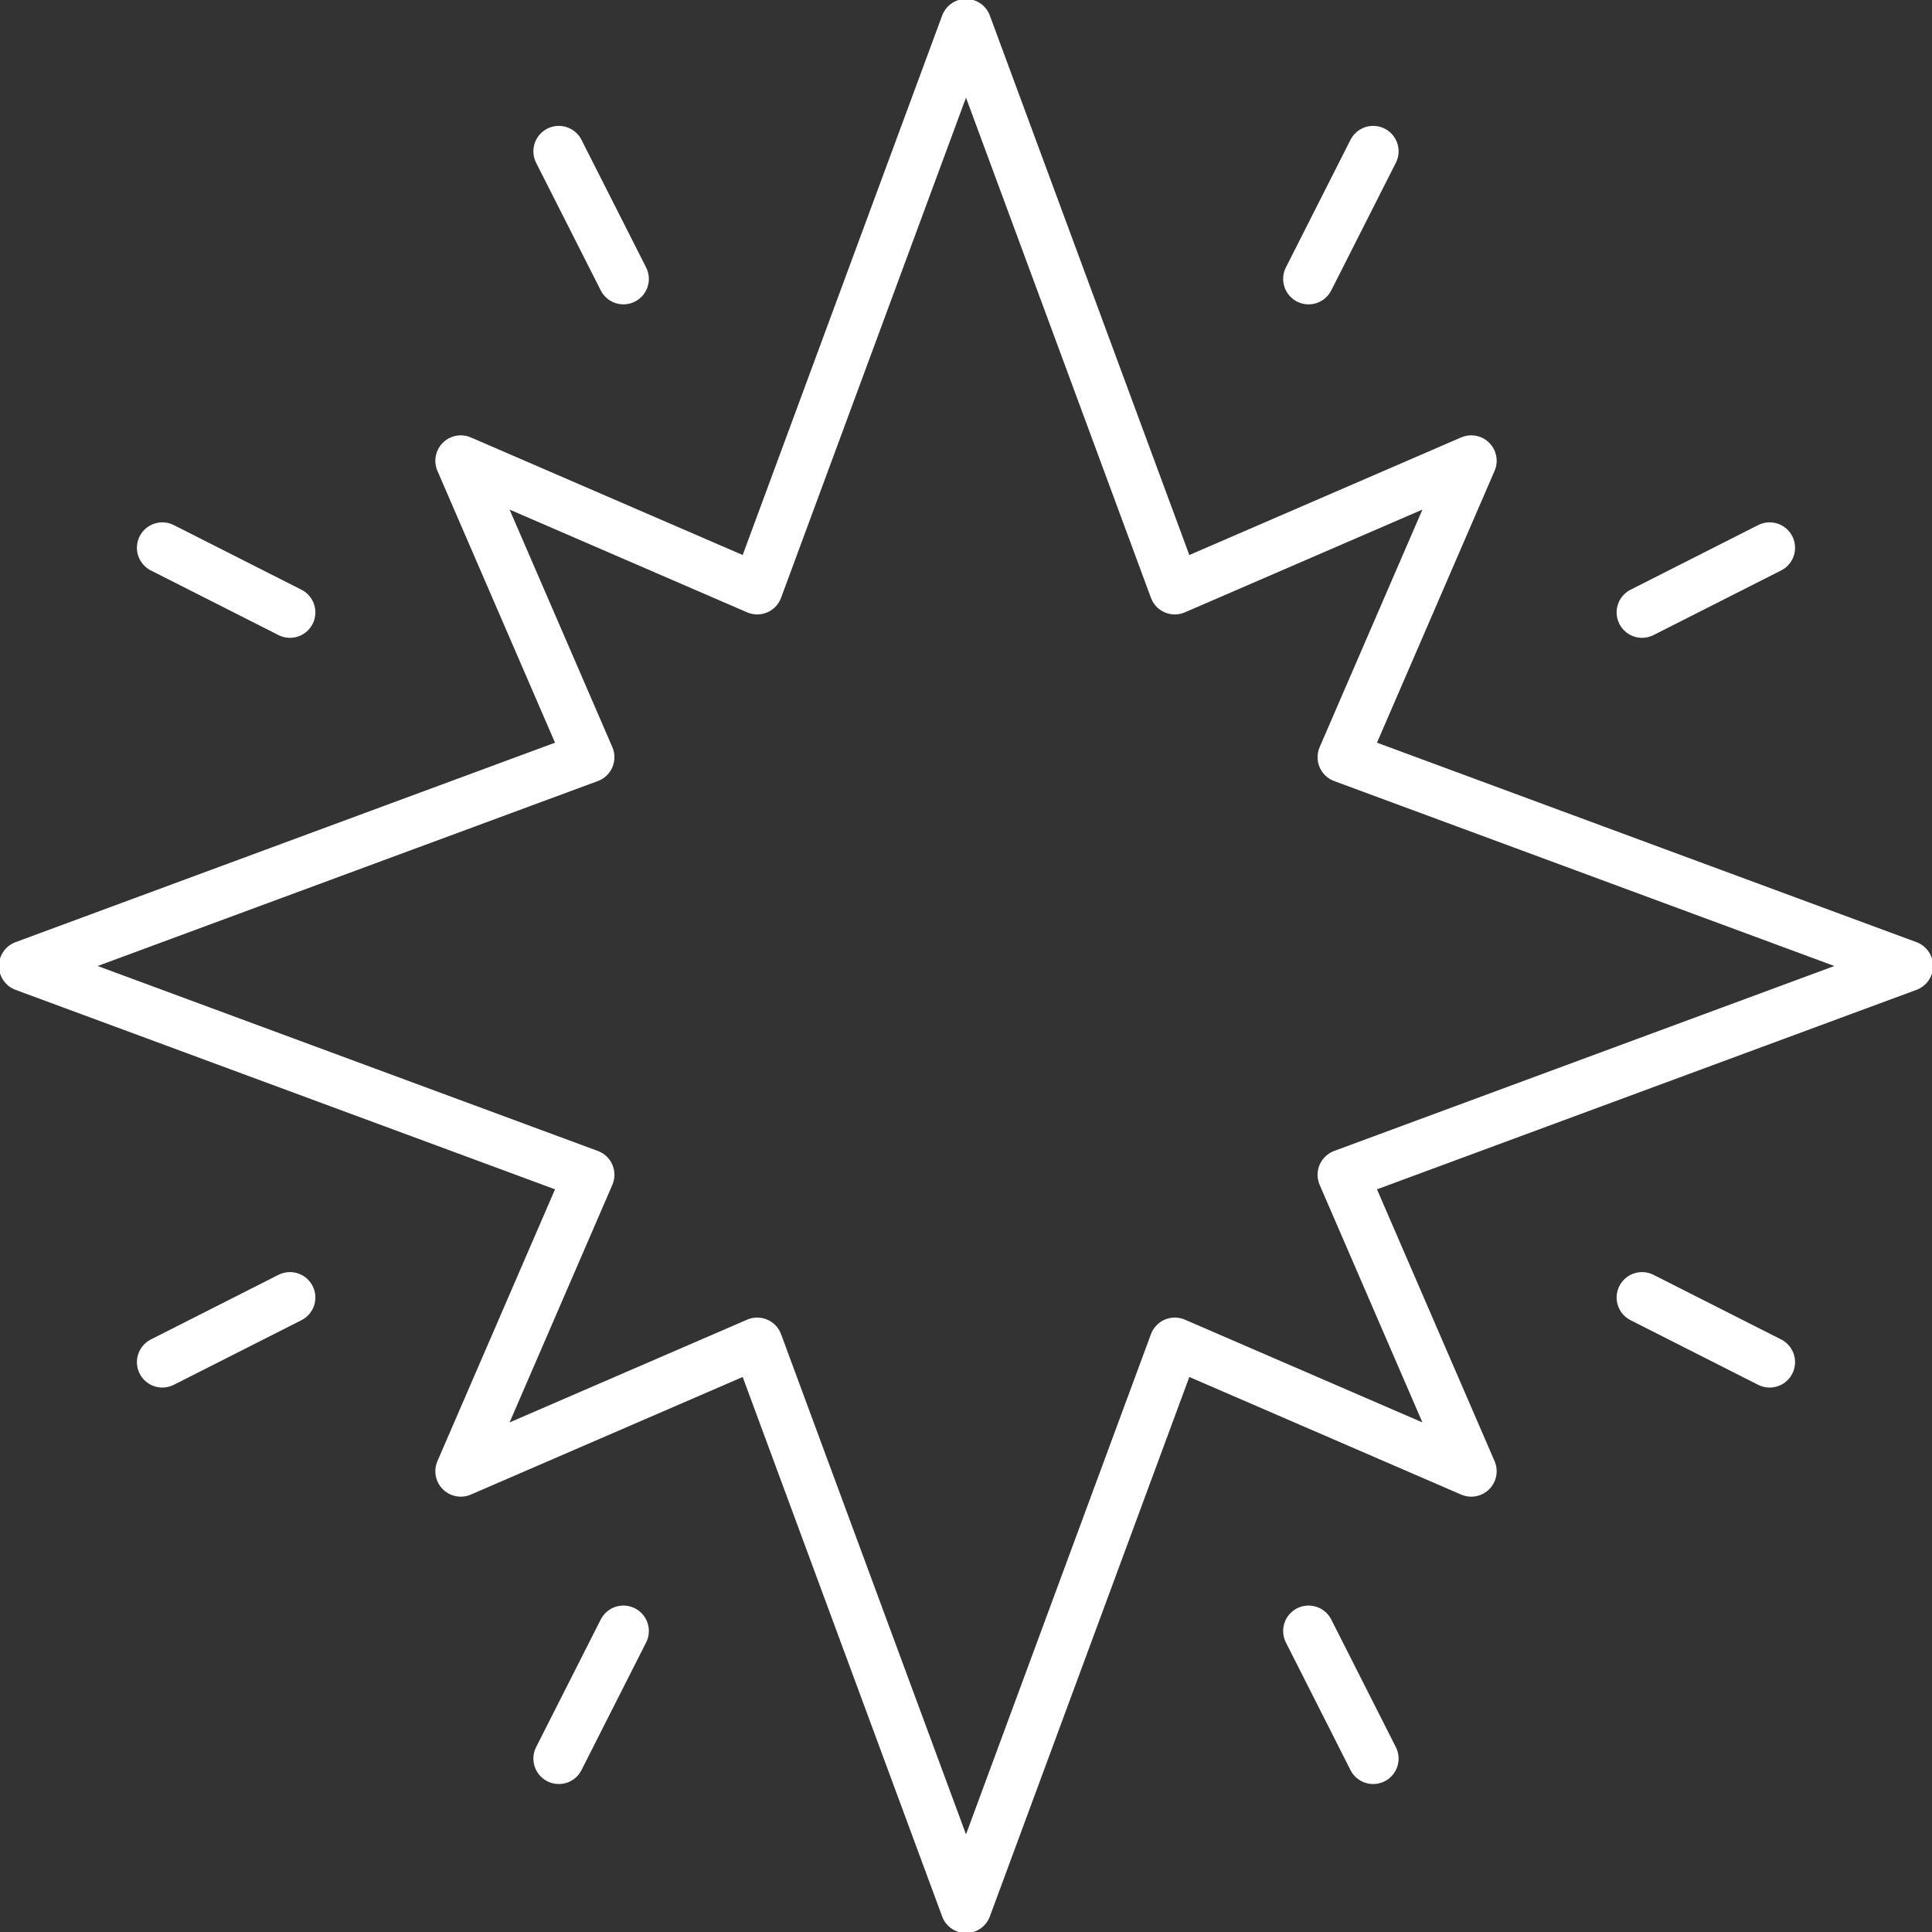 <?xml version="1.0" encoding="UTF-8"?>
<svg xmlns="http://www.w3.org/2000/svg" width="76" height="76" viewBox="0 0 76 76" fill="none">
  <rect x="0" y="0" width="76" height="76" fill="#333333" stroke="none"/>
  <g clip-path="url(#clip0_2354_2434)">
    <path d="M52.83 46.213L75.042 38L52.83 29.787L57.875 18.125L46.213 23.17L38 0.958L29.787 23.17L18.125 18.125L23.17 29.787L0.958 38L23.17 46.213L18.125 57.875L29.787 52.83L38 75.042L46.213 52.83L57.875 57.875L52.83 46.213Z" stroke="white" stroke-width="2" stroke-linecap="round" stroke-linejoin="round"></path>
    <path d="M54.017 5.952L51.476 10.972" stroke="white" stroke-width="2" stroke-linecap="round" stroke-linejoin="round"></path>
    <path d="M24.524 64.159L21.982 69.179" stroke="white" stroke-width="2" stroke-linecap="round" stroke-linejoin="round"></path>
    <path d="M69.613 53.583L64.594 51.041" stroke="white" stroke-width="2" stroke-linecap="round" stroke-linejoin="round"></path>
    <path d="M11.406 24.09L6.386 21.548" stroke="white" stroke-width="2" stroke-linecap="round" stroke-linejoin="round"></path>
    <path d="M54.017 69.179L51.476 64.159" stroke="white" stroke-width="2" stroke-linecap="round" stroke-linejoin="round"></path>
    <path d="M24.524 10.972L21.982 5.952" stroke="white" stroke-width="2" stroke-linecap="round" stroke-linejoin="round"></path>
    <path d="M69.613 21.548L64.594 24.09" stroke="white" stroke-width="2" stroke-linecap="round" stroke-linejoin="round"></path>
    <path d="M11.406 51.041L6.386 53.583" stroke="white" stroke-width="2" stroke-linecap="round" stroke-linejoin="round"></path>
  </g>
  <defs>
    <clipPath id="clip0_2354_2434">
      <rect width="76" height="76" fill="white"></rect>
    </clipPath>
  </defs>
</svg>
